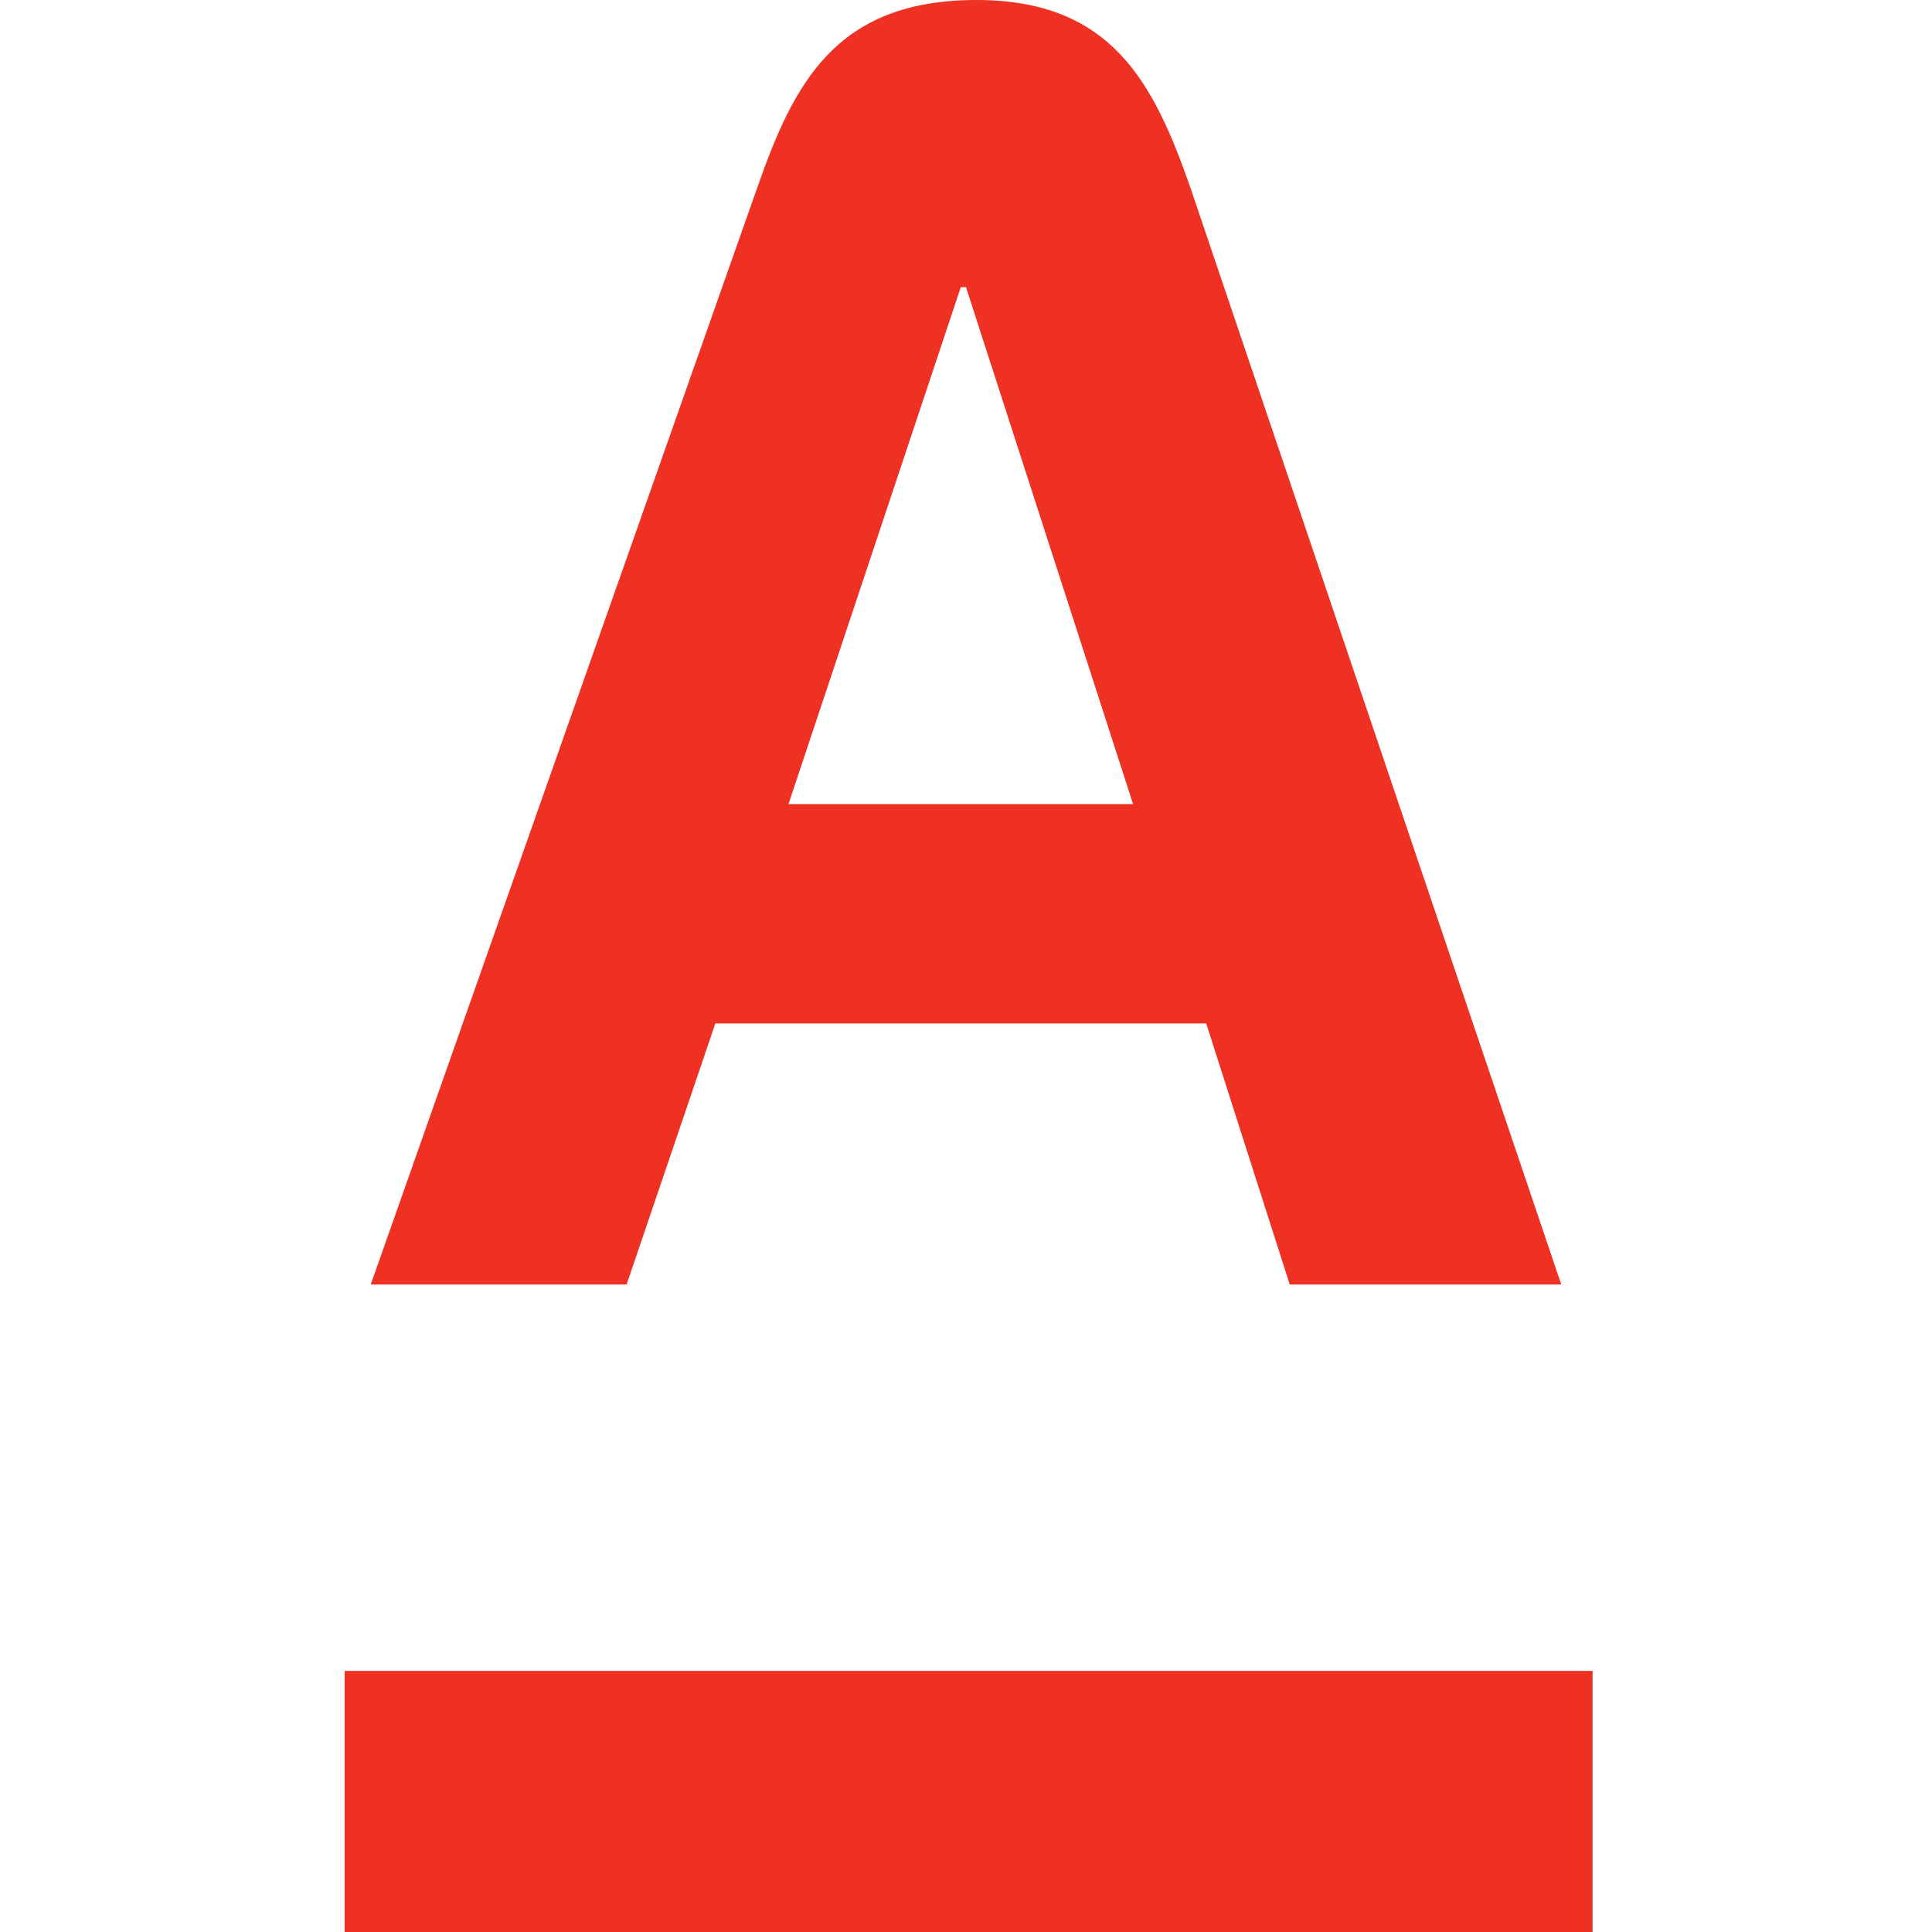 <?xml version="1.0" encoding="utf-8"?>
<!-- Generator: Adobe Illustrator 21.1.0, SVG Export Plug-In . SVG Version: 6.00 Build 0)  -->
<svg version="1.1" id="Слой_1" xmlns="http://www.w3.org/2000/svg" xmlns:xlink="http://www.w3.org/1999/xlink" x="0px" y="0px"
	 viewBox="0 0 37 37" style="enable-background:new 0 0 37 37;" xml:space="preserve">
<style type="text/css">
	.st0{fill-rule:evenodd;clip-rule:evenodd;fill:#EF3124;}
</style>
<g>
	<rect x="6.6" y="32" class="st0" width="23.9" height="5"/>
	<path class="st0" d="M15.1,15.4l3.3-9.9h0.1l3.2,9.9H15.1L15.1,15.4z M22.8,3.6c-0.7-2-1.5-3.6-4.1-3.6c-2.7,0-3.5,1.6-4.2,3.6
		l-7.4,21H12l1.7-5h9.4l1.6,5h5.2L22.8,3.6z"/>
</g>
</svg>
